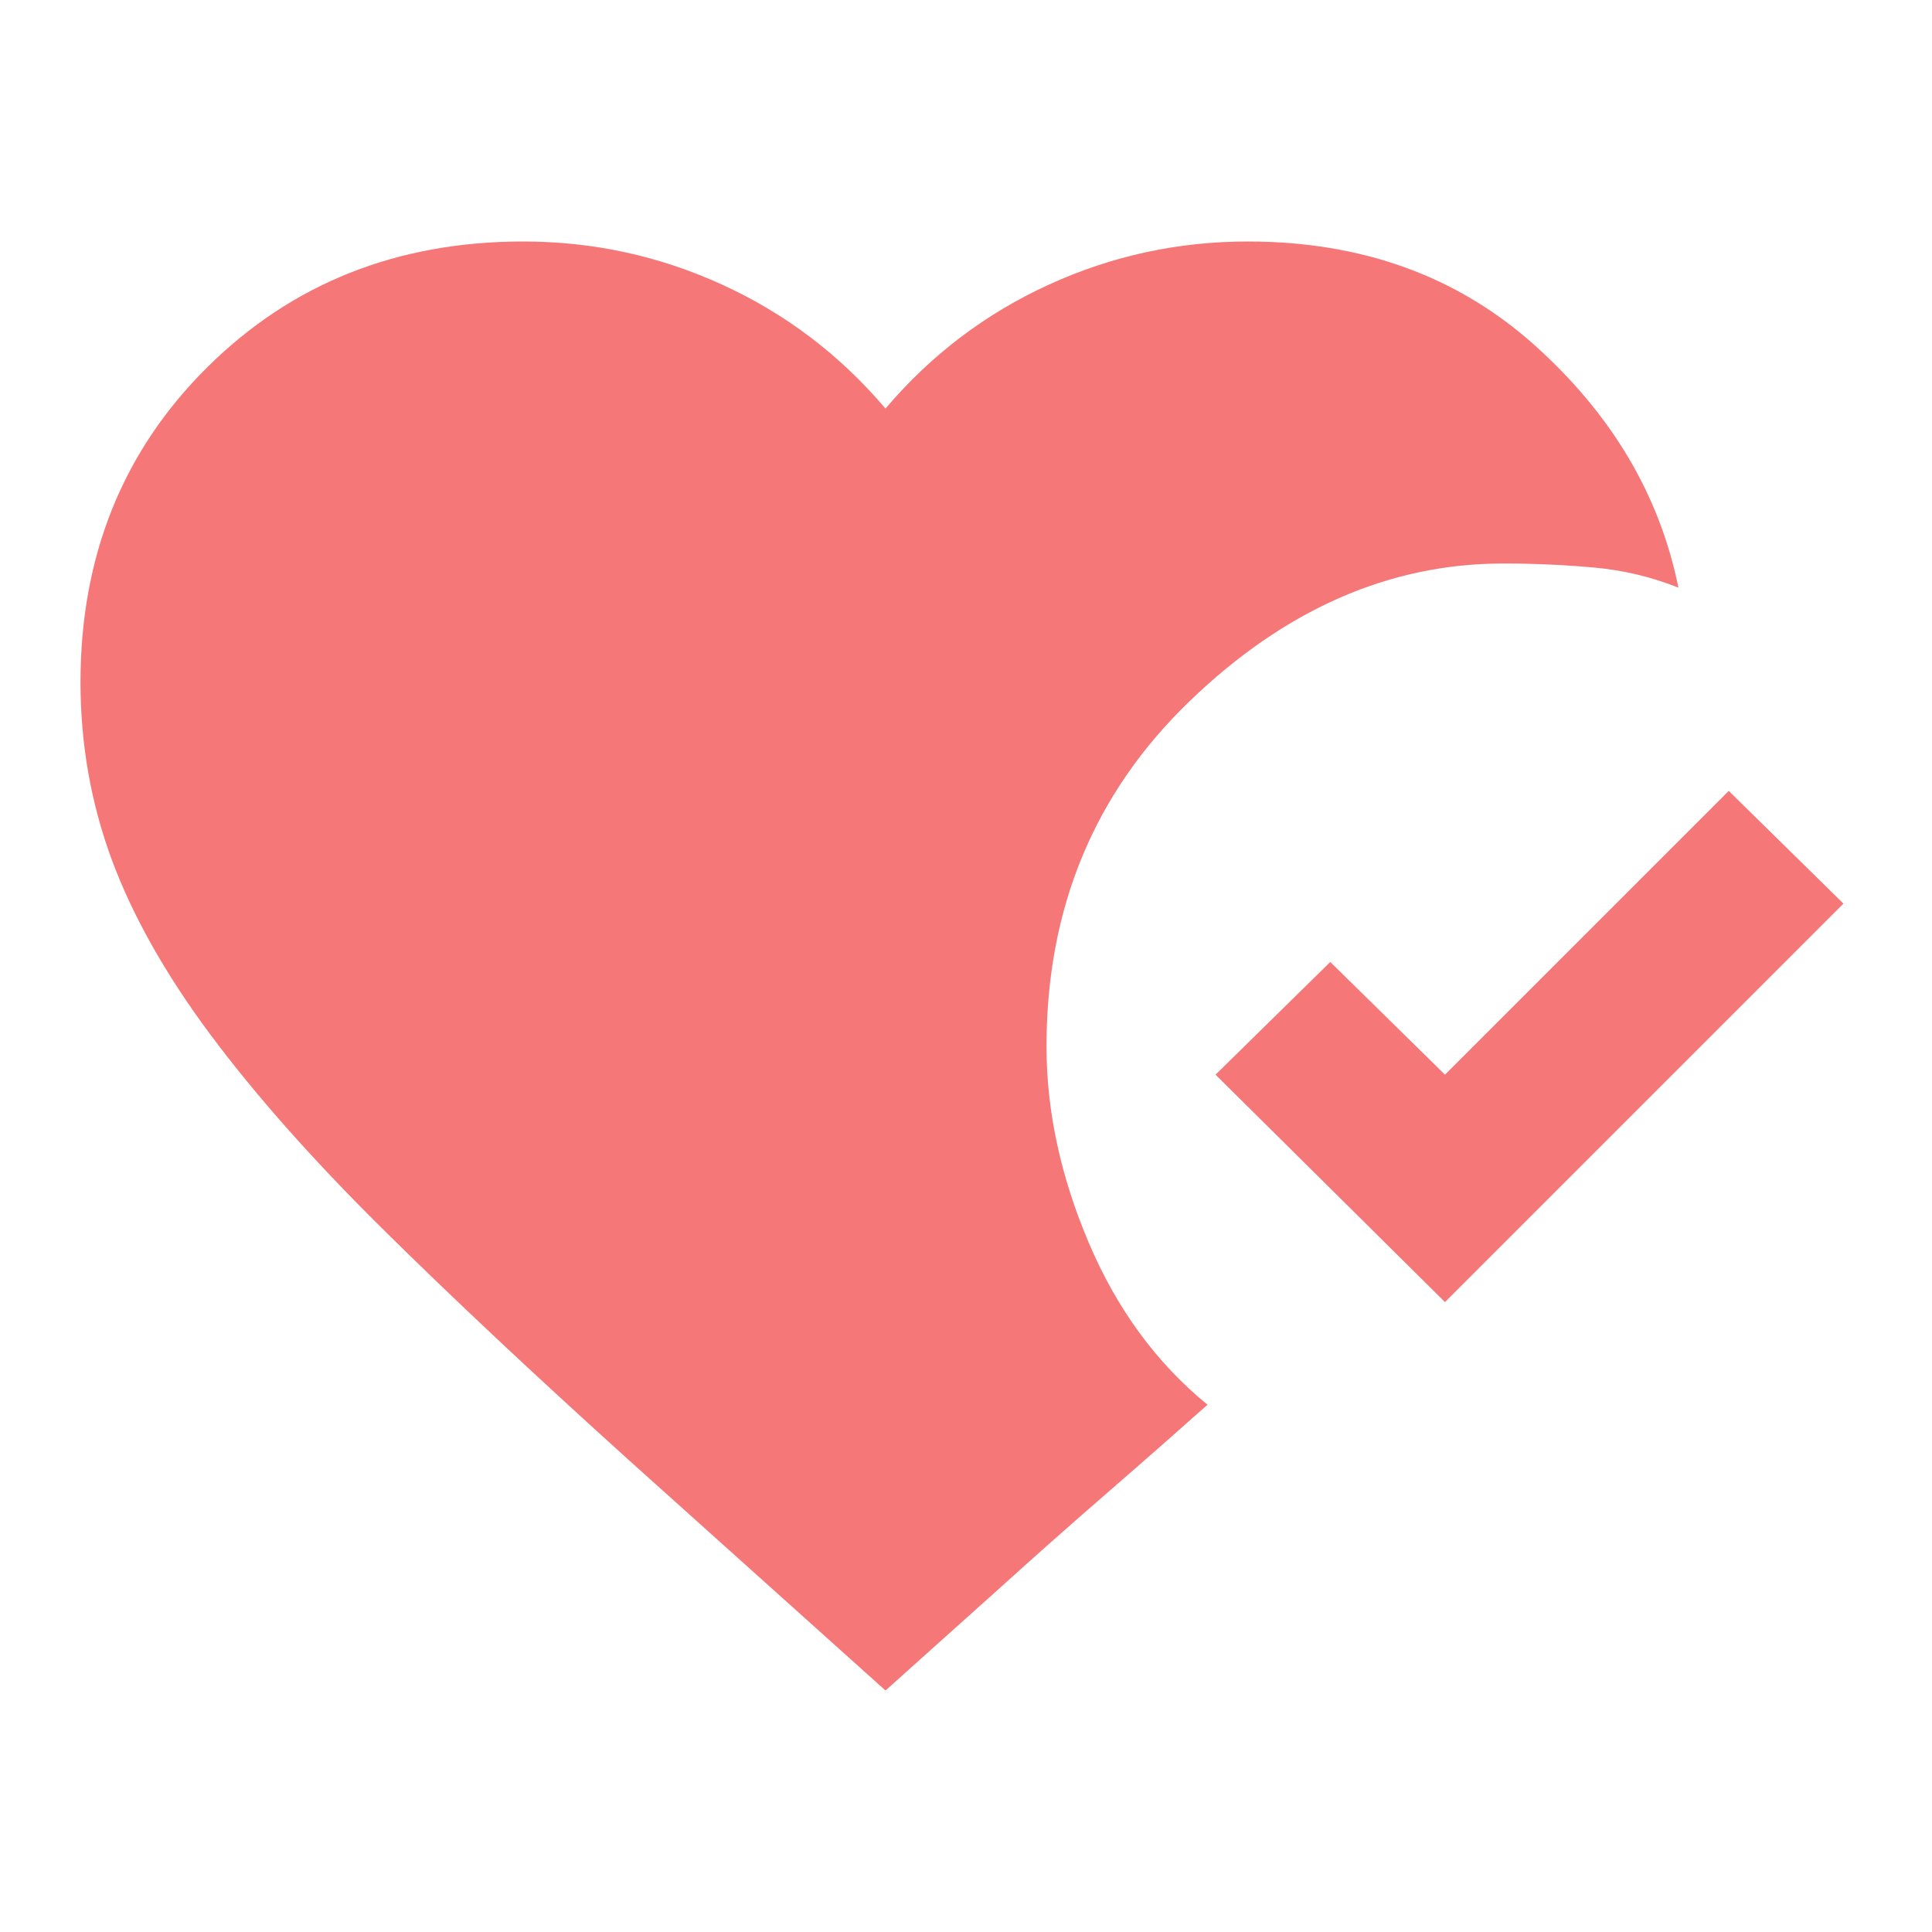 <svg width="24" height="24" viewBox="0 0 24 24" fill="none" xmlns="http://www.w3.org/2000/svg">
    <mask id="mask0_9_610" style="mask-type:alpha" maskUnits="userSpaceOnUse" x="0" y="0" width="24"
        height="24">
        <rect width="24" height="24" fill="#D9D9D9" />
    </mask>
    <g mask="url(#mask0_9_610)">
        <path
            d="M11 21L7.825 18.15C6.625 17.067 5.596 16.1 4.737 15.25C3.879 14.4 3.171 13.6 2.612 12.85C2.054 12.1 1.646 11.375 1.387 10.675C1.129 9.975 1 9.242 1 8.475C1 6.908 1.525 5.604 2.575 4.562C3.625 3.521 4.933 3 6.5 3C7.367 3 8.192 3.179 8.975 3.538C9.758 3.896 10.433 4.408 11 5.075C11.567 4.408 12.242 3.896 13.025 3.538C13.808 3.179 14.633 3 15.5 3C16.917 3 18.104 3.429 19.062 4.287C20.021 5.146 20.617 6.15 20.85 7.3C20.517 7.167 20.167 7.083 19.8 7.05C19.433 7.017 19.058 7 18.675 7C17.258 7 15.958 7.571 14.775 8.713C13.592 9.854 13 11.283 13 13C13 13.8 13.175 14.613 13.525 15.438C13.875 16.262 14.367 16.933 15 17.45C14.683 17.733 14.271 18.096 13.762 18.538C13.254 18.979 12.817 19.367 12.45 19.7L11 21ZM17.95 16.175L15.1 13.35L16.525 11.95L17.95 13.35L21.475 9.825L22.9 11.225L17.95 16.175Z"
            fill="#F57777" />
    </g>
</svg>
